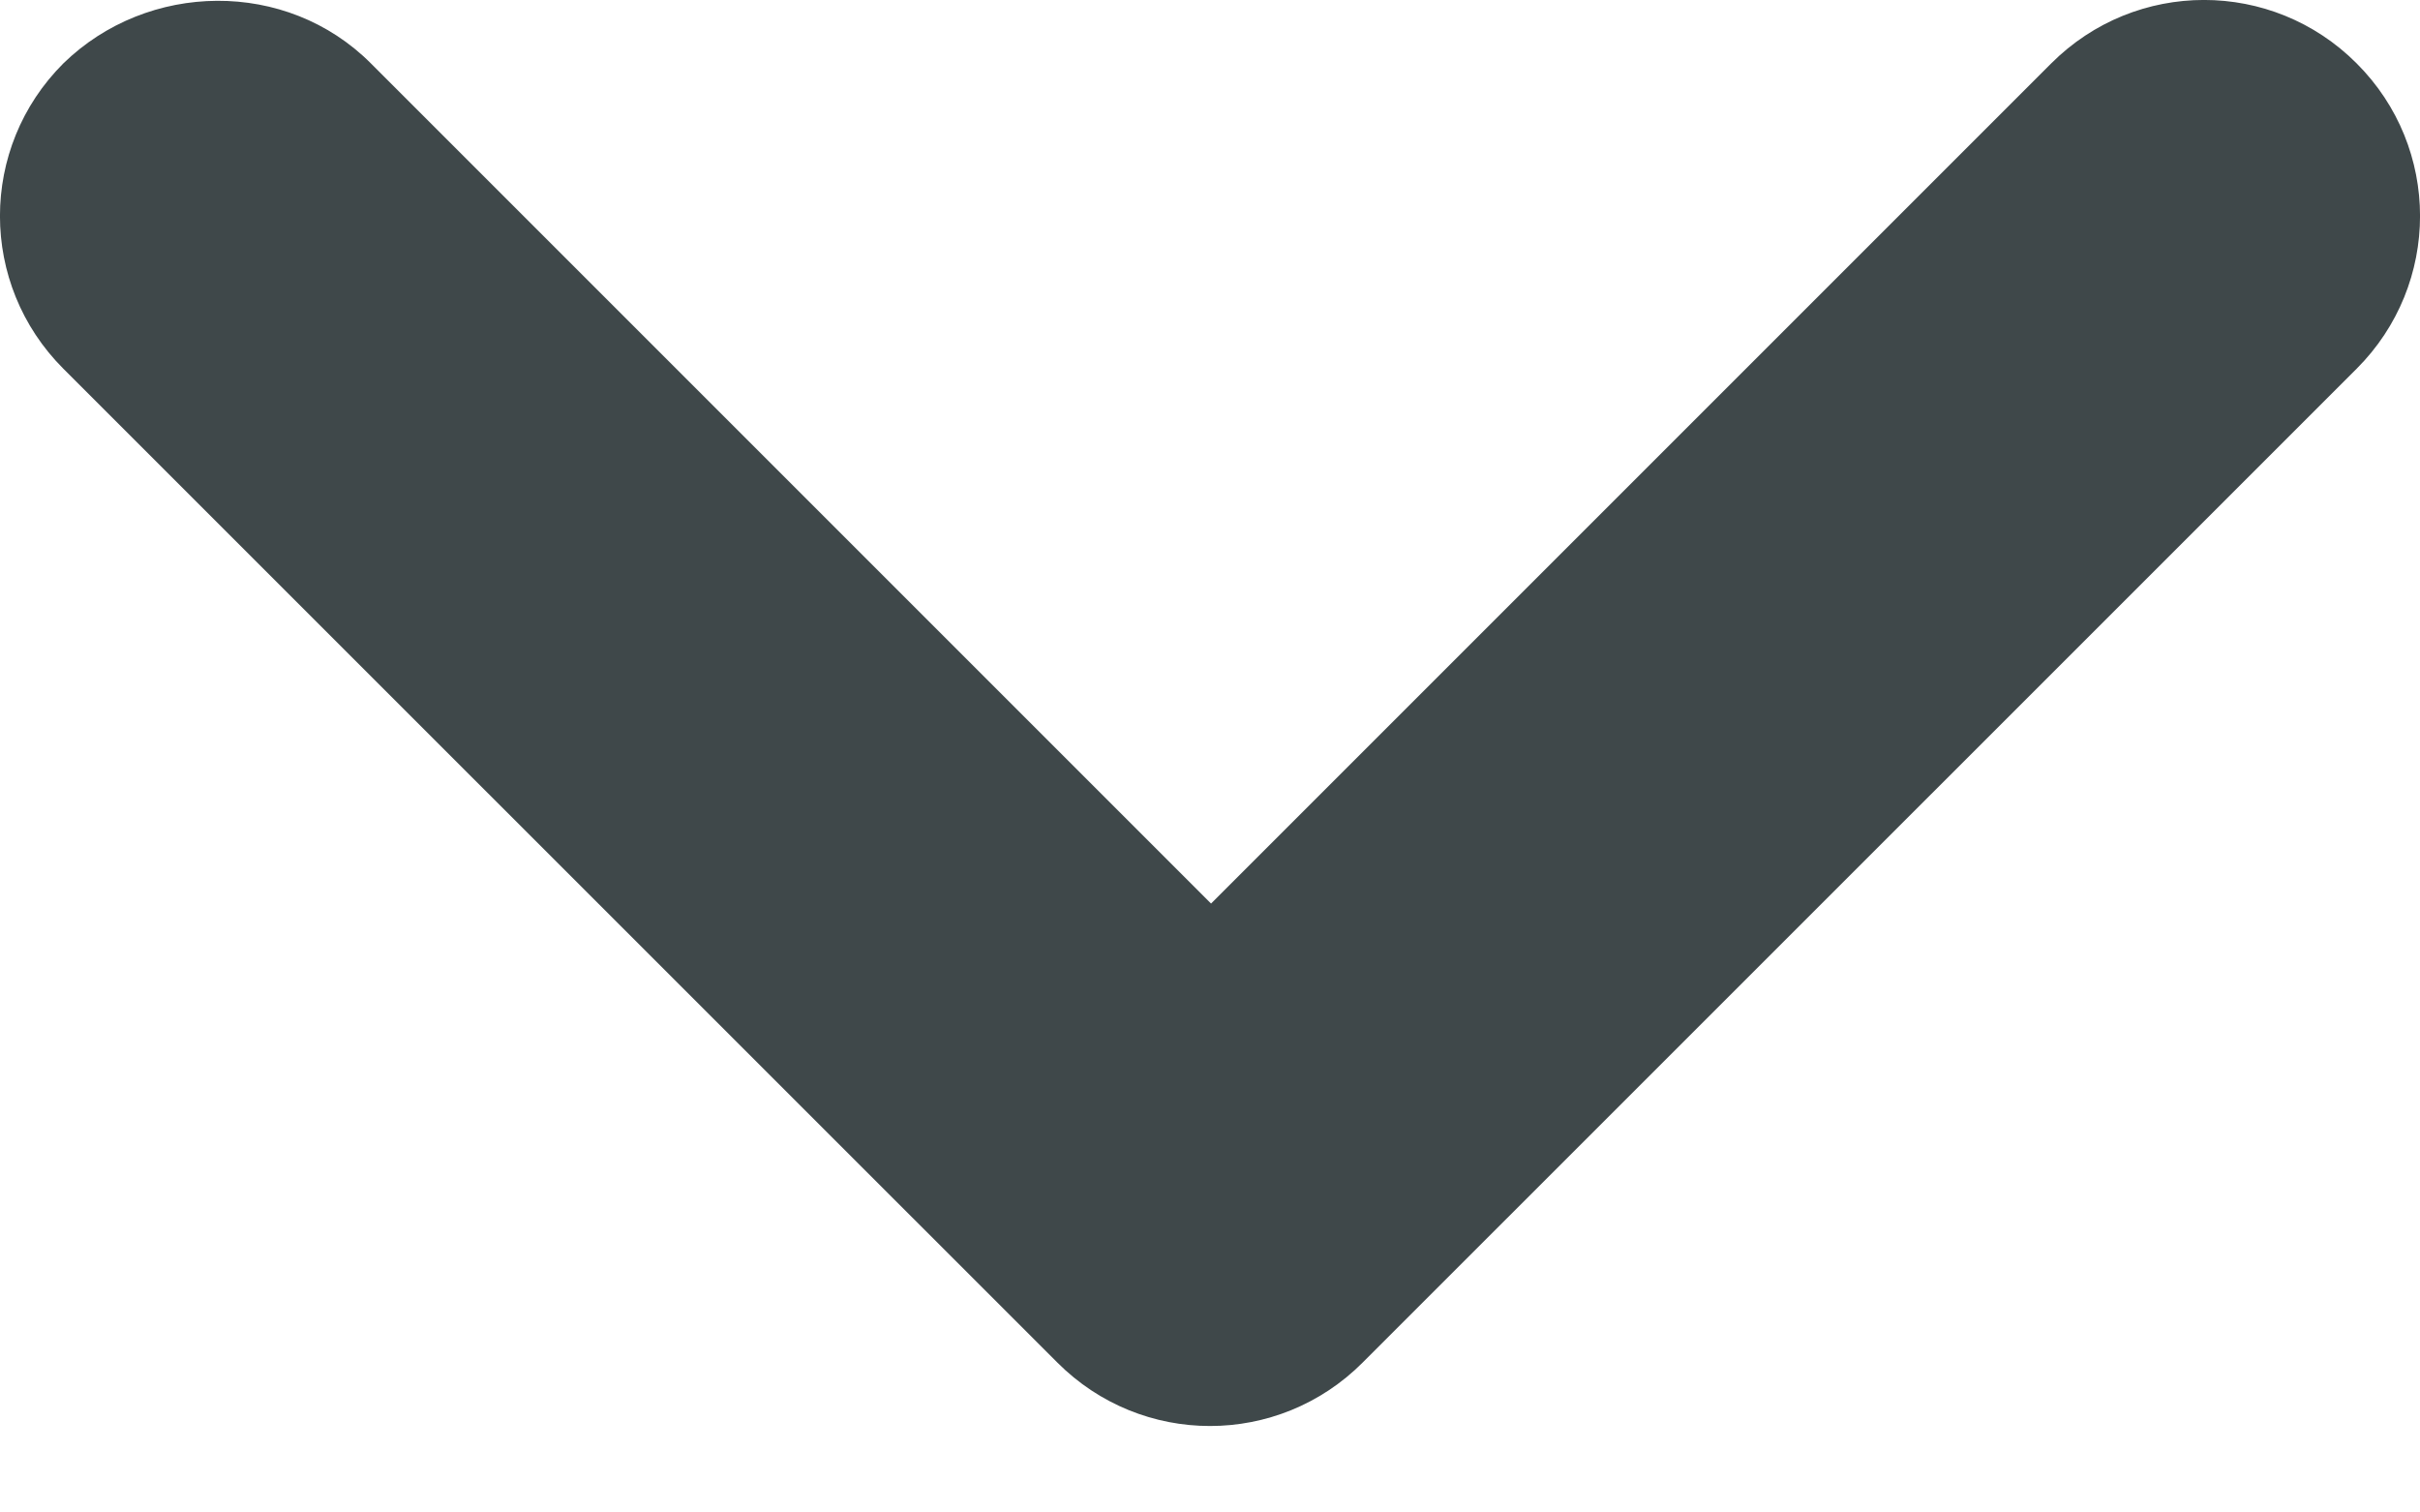 <svg width="16" height="10" viewBox="0 0 16 10" fill="none" xmlns="http://www.w3.org/2000/svg">
  <g id="Icon/down-arrow">
    <path id="Vector"
      d="M2.452 0.419L8.007 5.974L13.562 0.419C14.121 -0.14 15.023 -0.14 15.581 0.419C16.14 0.977 16.14 1.879 15.581 2.438L9.009 9.009C8.451 9.568 7.549 9.568 6.991 9.009L0.419 2.438C-0.14 1.879 -0.14 0.977 0.419 0.419C0.977 -0.125 1.894 -0.14 2.452 0.419Z"
      fill="#3F484A" />
  </g>
</svg>